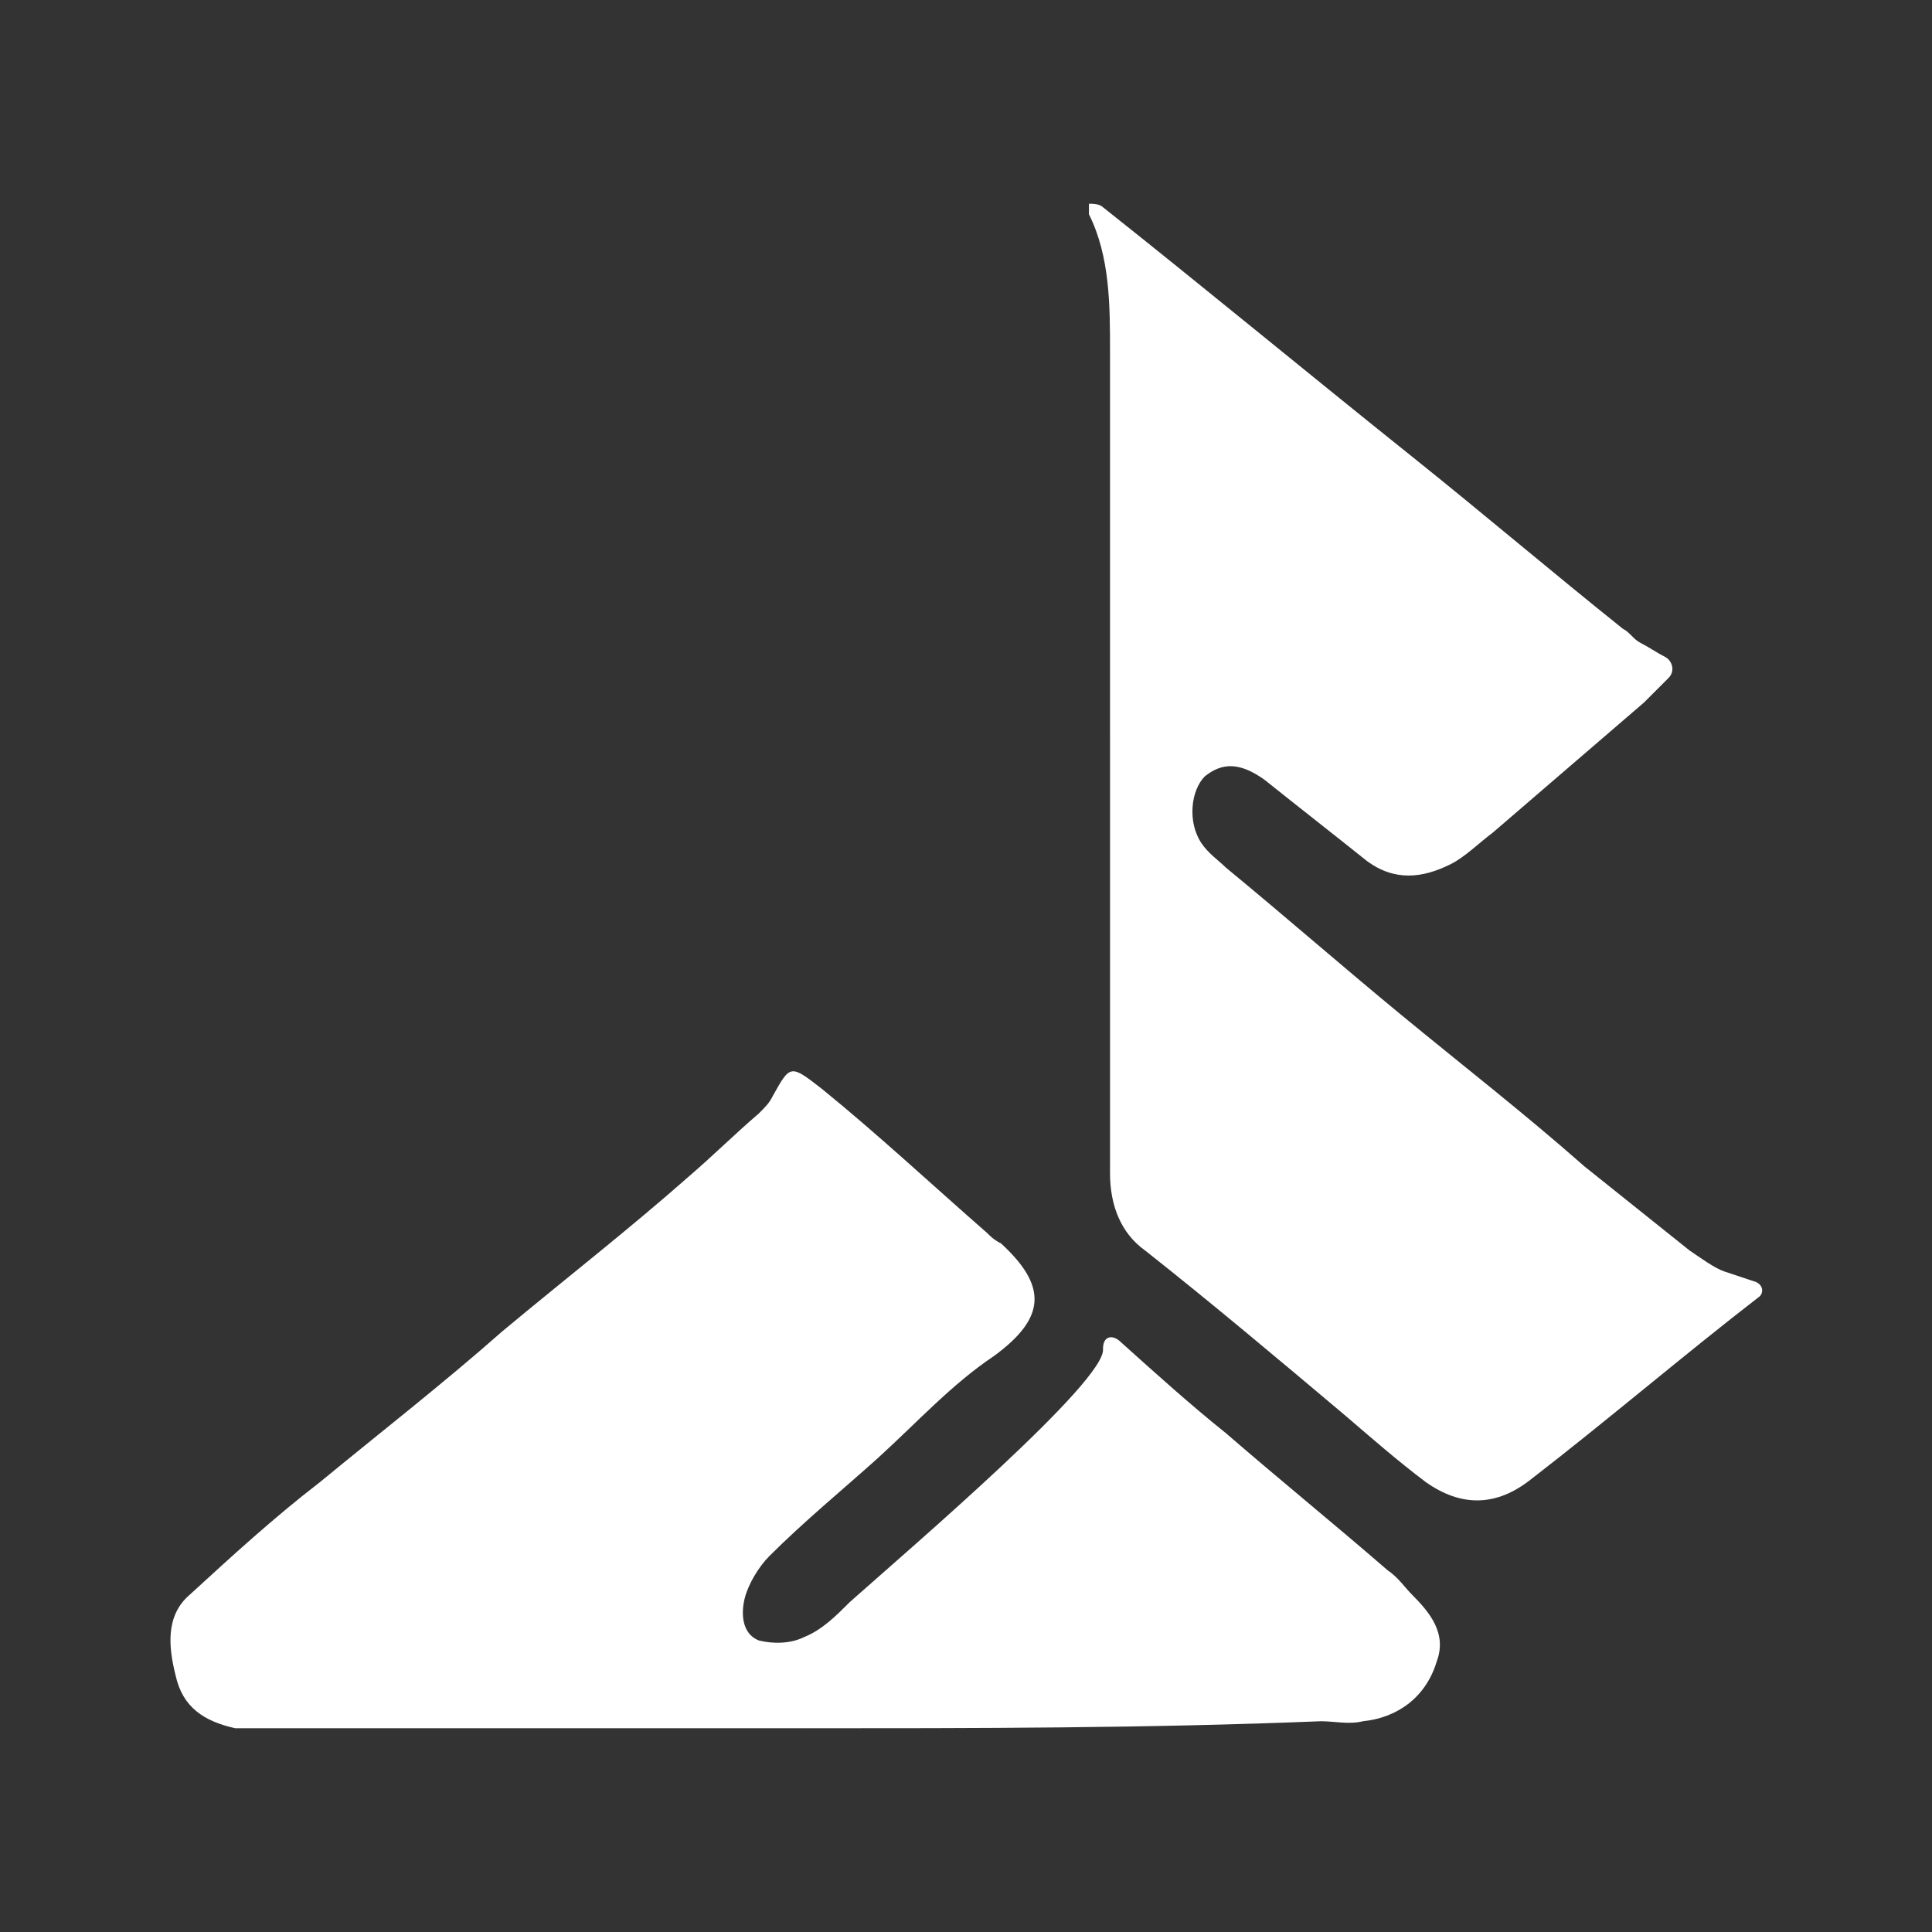 <svg enable-background="new 0 0 55 55" viewBox="0 0 55 55" xmlns="http://www.w3.org/2000/svg"><rect x="0" y="0" width="55" height="55" fill="#333333" stroke="none"/><g fill="#fff"><path d="m22.8 49.2c-5 0-9.9 0-14.9 0-.4 0-.8 0-1.2 0-.9-.2-1.5-.6-1.7-1.5-.2-.8-.3-1.7.4-2.3 1.2-1.1 2.4-2.2 3.7-3.2 1.7-1.4 3.5-2.8 5.2-4.3 1.8-1.5 3.6-2.9 5.3-4.4.7-.6 1.3-1.2 2-1.8.2-.2.3-.3.4-.5.5-.9.5-.9 1.4-.2 1.6 1.3 3.1 2.7 4.7 4.1.1.1.2.2.4.3 1.3 1.2 1.3 2.1-.2 3.2-1.2.8-2.2 1.9-3.3 2.9-1 .9-2.1 1.8-3.1 2.8-.3.3-.6.8-.7 1.2s-.1 1 .4 1.2c.4.1.9.1 1.3-.1.5-.2.9-.6 1.3-1 1.8-1.6 7.3-6.3 7.2-7.2 0-.4.3-.4.5-.2 1 .9 2 1.8 3 2.6 1.5 1.3 3.1 2.6 4.6 3.9.3.2.5.5.7.7.5.5 1 1.1.7 1.9-.3 1-1.1 1.6-2.1 1.7-.4.1-.8 0-1.2 0-4.9.2-9.9.2-14.8.2z"/><path d="m31.6 21c0-3.7 0-7.3 0-11 0-1.3 0-2.7-.6-3.9 0-.1 0-.2 0-.3.1 0 .3 0 .4.1 2.9 2.3 5.8 4.7 8.8 7.1 2 1.6 4 3.3 6 4.9.2.1.3.3.5.4s.5.3.7.4.3.4.1.6-.5.5-.7.7c-1.4 1.2-2.9 2.5-4.3 3.7-.4.3-.8.7-1.2.9-.8.4-1.6.5-2.4-.1-1-.8-1.9-1.5-2.9-2.3-.7-.5-1.2-.5-1.7-.1-.4.4-.5 1.3-.1 1.9.2.3.5.5.7.7 1.7 1.4 3.3 2.8 5 4.2s3.5 2.8 5.2 4.3l3 2.4c.3.2.7.5 1 .6s.6.2.9.3c.2.1.2.3.1.4-2.2 1.7-4.3 3.5-6.5 5.2-1 .8-2 .8-3 .1-.8-.6-1.6-1.3-2.3-1.9-1.9-1.6-3.8-3.2-5.7-4.7-.7-.5-1-1.3-1-2.2-0-4.2-0-8.3-0-12.4z"/></g></svg>